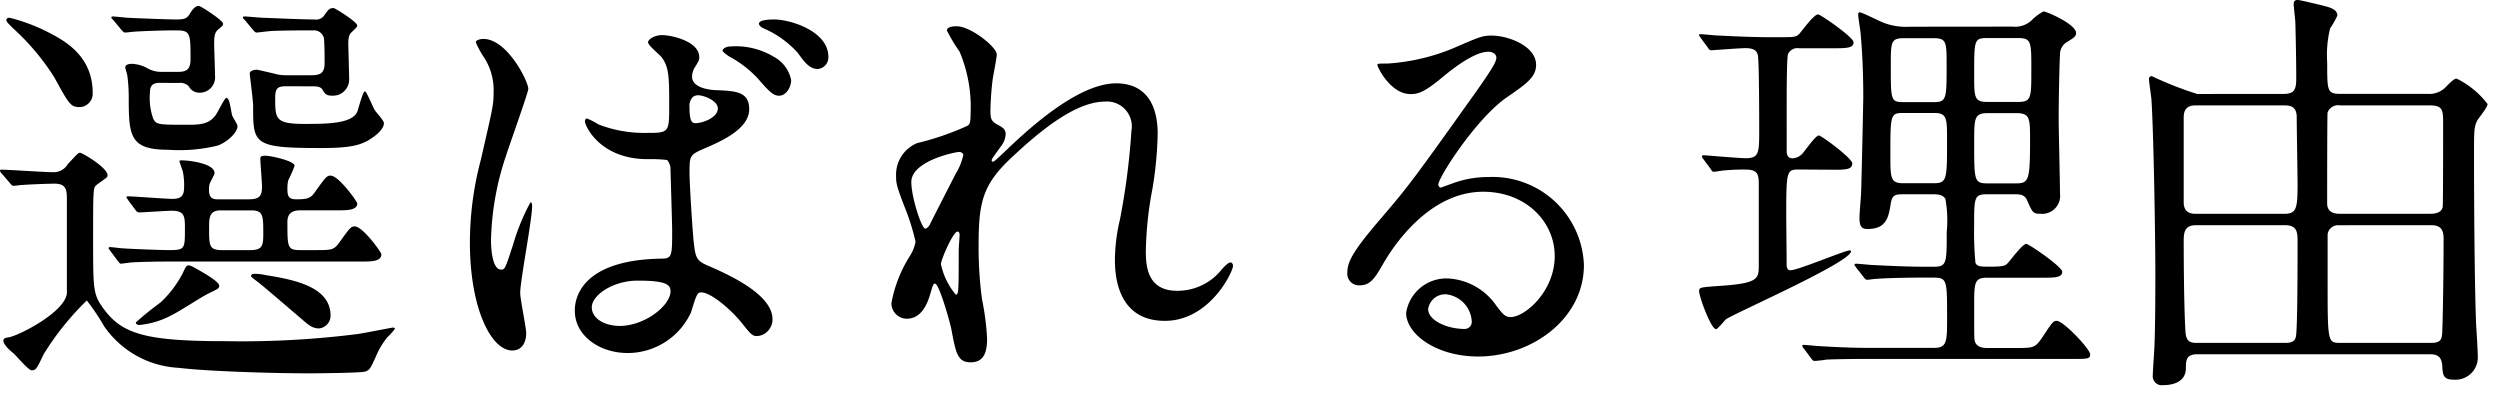<svg width="189" height="30" viewBox="0 0 189 30" fill="none" xmlns="http://www.w3.org/2000/svg"><g clip-path="url(#a)"><path d="M8.896 19.712c.1.128.16.224.256.224.064 0 .736-.1.832-.1 1.184-.064 2.56-.064 3.424-.064H27.36c.7 0 1.472 0 1.472-.544 0-.16-1.408-2.112-2.016-2.112-.288 0-.384.128-1.184 1.248-.416.544-.544.544-1.856.544H22.72c-.992 0-.992-.192-.992-2.144 0-.736.512-.864.992-.864h2.816c.672 0 1.472 0 1.472-.512 0-.16-1.408-2.112-2.016-2.112-.288 0-.384.128-1.184 1.248-.32.448-.512.544-1.408.544-.576 0-.672-.224-.672-.8-.003-.215.018-.43.064-.64.18-.354.34-.717.48-1.088 0-.384-1.824-.768-2.208-.768-.128 0-.384 0-.384.192 0 .32.128 1.824.128 2.144 0 .672-.16.96-.992.96h-2.34c-.256 0-.672 0-.672-.672-.008-.15.003-.3.032-.448.032-.16.384-.736.384-.864 0-.736-1.952-.96-2.464-.96-.128 0-.192 0-.192.064 0 .032.224.672.256.768.076.38.11.766.1 1.152 0 .544-.1.928-.864.928-.544 0-2.912-.192-3.392-.192-.032 0-.1 0-.1.064s.032.064.128.224l.544.736c.1.128.16.192.288.192.192 0 2.112-.128 2.464-.128.992 0 .992.448.992 1.376 0 1.5 0 1.6-1.184 1.6-.736 0-3.1-.1-3.424-.128-.192 0-.9-.1-1.056-.1a.084.084 0 0 0-.077.023.085.085 0 0 0-.023.077c0 .032 0 .032.128.192l.552.74Zm10.08-3.808c.928 0 .928.384.928 1.792 0 .96-.1 1.216-1.088 1.216h-1.92c-1.088 0-1.088-.256-1.088-1.728 0-.672 0-1.28.864-1.28h2.304ZM7.008 7.04c0-2.368-1.472-3.616-3.072-4.448a13.68 13.68 0 0 0-3.2-1.248c-.16 0-.256.064-.256.16 0 .128.064.192.512.64a17.864 17.864 0 0 1 3.1 3.68c1.12 2.048 1.248 2.272 1.92 2.272a1.013 1.013 0 0 0 .996-1.056ZM.736 13.824c.128.16.192.224.288.224.096 0 .576-.064.672-.064.832-.064 2.336-.1 2.4-.1.928 0 .96.48.96 1.216v7.1c-.192 1.408-3.552 3.136-4.384 3.3-.224.032-.416.064-.416.256 0 .288.448.7.768.96.224.192 1.12 1.28 1.376 1.28.32 0 .384-.128.9-1.216a20.966 20.966 0 0 1 3.264-4.064c.482.62.92 1.274 1.312 1.956a7.292 7.292 0 0 0 5.632 3.136c2.048.256 6.976.416 9.888.416.544 0 3.84-.032 4.192-.128.384-.128.416-.224.96-1.44.198-.41.442-.797.728-1.152.21-.196.403-.41.576-.64 0-.1-.1-.1-.16-.1-.032 0-2.176.416-2.592.48-3.352.428-6.73.61-10.108.548-5.952 0-7.744-.544-9.12-2.4-.832-1.12-.832-1.408-.832-5.312 0-3.52 0-3.9.224-4.064.1-.1.672-.48.768-.576a.228.228 0 0 0 .1-.192c0-.576-1.92-1.7-2.08-1.7-.128 0-.224.1-.928.864a1.238 1.238 0 0 1-1.088.608c-.64 0-3.36-.192-3.936-.192-.032 0-.1 0-.1.064 0 .032 0 .1.128.224l.608.708Zm12.768-7.552a.879.879 0 0 1 .768.256.9.9 0 0 0 .8.48 1.16 1.16 0 0 0 1.184-1.28c0-.384-.064-2.048-.064-2.368 0-.48 0-.864.288-1.12.352-.288.384-.32.384-.448 0-.256-1.7-1.344-1.824-1.344-.32 0-.512.32-.7.608-.224.384-.48.416-1.056.416-.576 0-3.168-.1-3.584-.128-.192 0-.992-.1-1.152-.1-.032 0-.128 0-.128.064s0 .064.16.224l.608.736c.128.128.16.192.288.192.1 0 .576-.064.672-.064.9-.064 2.4-.1 3.168-.1 1.088 0 1.088.224 1.088 2.208 0 .8-.384.928-.928.928h-1.344a2.083 2.083 0 0 1-.9-.224 2.68 2.68 0 0 0-1.28-.384c-.1 0-.48.032-.48.256 0 .128.16.576.16.672.066.53.1 1.065.1 1.6 0 2.88.064 3.968 2.944 3.968a12.19 12.19 0 0 0 3.808-.32c.736-.288 1.472-.992 1.472-1.472 0-.128-.384-.7-.416-.832-.032-.16-.16-.9-.224-1.056a.435.435 0 0 0-.192-.256c-.128 0-.608.992-.736 1.184-.512.864-1.312.864-2.3.864-2.048 0-2.272 0-2.5-.448a4.634 4.634 0 0 1-.256-1.92c0-.512.128-.8.736-.8l1.436.008Zm10.176.256c.16 0 .576 0 .7.256.192.32.288.448.736.448a1.217 1.217 0 0 0 1.28-1.216c0-.448-.064-2.368-.064-2.752 0-.48.1-.7.256-.832.352-.352.416-.384.416-.512 0-.256-1.664-1.312-1.792-1.312-.32 0-.416.16-.672.512a.728.728 0 0 1-.736.352c-1.152 0-3.648-.128-3.872-.128-.224 0-1.248-.1-1.44-.1-.032 0-.128 0-.128.064s0 .064.16.224l.608.736c.128.128.16.192.288.192.064 0 .832-.1.928-.1.16-.032 1.408-.064 3.328-.064a.773.773 0 0 1 .8.544c.064.288.064 1.664.064 1.92 0 .736-.288.928-.992.928h-1.852a3.3 3.3 0 0 1-.992-.128c-.128-.032-1.216-.288-1.28-.288-.192 0-.544.064-.544.288 0 .128.256 2.048.256 2.432 0 2.912 0 3.2 5.152 3.2 2.208 0 2.88-.224 3.488-.544.608-.352 1.248-.864 1.248-1.344 0-.192-.608-.832-.7-.992-.128-.192-.608-1.408-.736-1.408-.16 0-.48 1.28-.576 1.536-.384.928-2.368.928-4 .928-2.208 0-2.208-.384-2.208-1.984 0-.8.256-.864.928-.864l1.948.008ZM14.56 20.16a1.015 1.015 0 0 0-.288-.1c-.128 0-.192 0-.448.576a8.088 8.088 0 0 1-1.7 2.24 23.01 23.01 0 0 0-1.856 1.5c0 .16.192.192.288.192a6.501 6.501 0 0 0 2.528-.8c.416-.192 2.24-1.376 2.656-1.568.768-.384.832-.384.832-.608.004-.34-1.596-1.208-2.012-1.432Zm5.536.64a3.713 3.713 0 0 0-.864-.1c-.128 0-.256.064-.256.16s.352.32.544.48c.384.288 2.24 1.888 3.328 2.816.48.416.768.672 1.28.672a.972.972 0 0 0 .864-.96c0-2.076-2.432-2.684-4.896-3.068Zm32.736 1.344c.576-.288 2.24 1.056 3.168 2.176.768.96.864 1.088 1.248 1.088a1.258 1.258 0 0 0 1.152-1.28c0-1.888-3.36-3.392-4.928-4.064-.8-.352-.9-.576-1.024-1.76-.1-.864-.32-4.48-.32-5.184 0-1.376 0-1.408 1.184-1.92s3.328-1.44 3.328-2.944c0-1.344-1.056-1.376-2.464-1.44-.192 0-1.856-.064-1.856-1.024.006-.237.072-.468.192-.672.32-.512.352-.576.352-.8 0-1.216-2.144-1.664-2.784-1.664-.672 0-1.088.352-1.088.544 0 .224.864.928.992 1.088.608.736.608 1.632.608 3.648 0 2.112 0 2.112-1.76 2.112a9.576 9.576 0 0 1-3.584-.64 5.568 5.568 0 0 0-.864-.448c-.128 0-.16.128-.16.224 0 .32 1.12 2.848 4.736 2.848.492-.013.983.009 1.472.064.183.212.275.488.256.768.032.9.128 4.288.128 4.48 0 1.984 0 2.208-.8 2.208-6.56.1-6.56 3.488-6.56 3.936 0 1.888 1.856 3.2 4 3.2a5.277 5.277 0 0 0 4.768-3.036c.096-.228.384-1.412.608-1.508Zm-.448-14.816a.682.682 0 0 1 .384-.128c.448 0 1.5.416 1.5.992 0 .736-1.216 1.12-1.664 1.12-.224 0-.48 0-.48-1.216a.97.97 0 0 1 .26-.768Zm-4.192 13.888c2.048 0 2.5.256 2.5.8 0 1.088-1.952 2.624-3.84 2.624-1.12 0-2.112-.544-2.112-1.408-.004-.928 1.628-2.016 3.452-2.016Zm-8.864.928c0-.928.9-5.536.9-6.56 0-.064 0-.288-.128-.288-.55 1.017-.99 2.09-1.312 3.2-.576 1.76-.608 1.888-.9 1.888-.768 0-.768-2.048-.768-2.24.053-2.19.443-4.36 1.156-6.432.256-.8 1.664-4.736 1.664-4.992 0-.576-1.6-3.776-3.392-3.776-.192 0-.576.064-.576.256.165.393.369.768.608 1.12a4.53 4.53 0 0 1 .736 2.656c0 .992-.064 1.152-.96 5.088a24.44 24.44 0 0 0-.832 6.272c0 4.96 1.6 8.16 3.2 8.16.736 0 1.056-.608 1.056-1.312-.004-.448-.452-2.56-.452-3.04Zm19.2-20.672c-.192 0-1.152 0-1.152.32 0 .064.064.224.352.352a7.418 7.418 0 0 1 2.56 1.824c.512.7.9 1.248 1.536 1.248a.878.878 0 0 0 .8-.928c0-1.92-2.848-2.816-4.096-2.816ZM55.136 3.52c-.256 0-.512.192-.512.288 0 .128.352.352.48.448a8.35 8.35 0 0 1 2.208 1.7c.96 1.12 1.216 1.28 1.6 1.28.512 0 .9-.64.9-1.184a2.577 2.577 0 0 0-1.312-1.76 5.564 5.564 0 0 0-3.364-.772ZM72.32 1.984c-.224 0-.736.032-.736.32.28.557.6 1.091.96 1.6.622 1.476.906 3.072.832 4.672 0 .576-.032.8-.224.928-1.224.56-2.499 1-3.808 1.312a2.58 2.58 0 0 0-1.6 2.5c0 .544.032.768.736 2.56.305.78.55 1.583.736 2.4a3.04 3.04 0 0 1-.416 1.056 9.987 9.987 0 0 0-1.408 3.58 1.171 1.171 0 0 0 1.152 1.184c.96 0 1.472-.832 1.76-1.792.224-.768.256-.864.384-.864.32 0 1.184 3.1 1.248 3.52.32 1.692.448 2.432 1.44 2.432s1.248-.736 1.248-1.792c-.051-1-.18-1.995-.384-2.976a29.252 29.252 0 0 1-.256-4.128c0-3.232.32-4.544 2.464-6.56 2.112-1.984 4.832-4.256 7.1-4.256a1.877 1.877 0 0 1 1.988 2.208 53.159 53.159 0 0 1-.864 6.688c-.24.985-.368 1.994-.384 3.008 0 .864 0 4.672 3.776 4.672 3.392 0 5.152-3.712 5.152-4.16 0-.1-.064-.256-.192-.256-.16 0-.448.288-.672.544a4.268 4.268 0 0 1-3.36 1.6c-2.176 0-2.368-1.728-2.368-2.976.03-1.612.201-3.218.512-4.8.227-1.356.356-2.726.384-4.1 0-2.272-.96-3.808-3.136-3.808-2.976 0-6.848 3.648-8.512 5.248-.64.608-.736.672-.8.672a.086.086 0 0 1-.077-.023.087.087 0 0 1-.023-.077c0-.1.1-.224.768-1.152.175-.243.275-.533.288-.832 0-.32-.192-.48-.48-.64-.576-.288-.672-.448-.672-1.12.014-.769.067-1.537.16-2.3.032-.288.32-1.7.32-1.952.004-.572-1.98-2.14-3.036-2.14Zm.512 9.7a4.4 4.4 0 0 1-.576 1.44c-.16.32-1.888 3.68-1.952 3.84-.064.128-.224.32-.352.32-.288 0-1.056-2.4-1.056-3.52 0-1.6 3.328-2.272 3.584-2.272a.345.345 0 0 1 .352.188v.004Zm-.576 10.588a5.233 5.233 0 0 1-1.12-2.3c0-.352.928-2.464 1.248-2.464.16 0 .16.192.16.288 0 .064-.064.96-.064 1.12-.004 3.136-.004 3.356-.224 3.356Zm41.952 1.7c-.448 0-.64-.288-1.088-.864a4.726 4.726 0 0 0-3.644-2.056 3.077 3.077 0 0 0-3.172 2.6c0 1.6 2.272 3.3 5.44 3.3 4.064 0 8-2.848 8-6.912a6.902 6.902 0 0 0-2.214-4.827 6.901 6.901 0 0 0-4.986-1.829 7.741 7.741 0 0 0-2.816.512c-.192.064-.608.224-.8.288-.1 0-.192-.128-.192-.224 0-.544 2.816-4.928 5.12-6.56 1.536-1.056 2.272-1.568 2.272-2.5 0-1.408-2.08-2.208-3.36-2.208-.7 0-.928.1-2.912.96a15.521 15.521 0 0 1-4.96 1.152c-.672 0-.768 0-.768.1 0 .16.992 2.208 2.5 2.208.544 0 .992-.1 2.272-1.152.544-.448 2.432-2.048 3.616-2.048.384 0 .608.224.608.448 0 .352-.448 1.024-1.5 2.528-4.832 6.784-5.152 7.2-7.232 9.632-2.28 2.648-2.536 3.352-2.536 4.152a.877.877 0 0 0 .572.845.885.885 0 0 0 .356.055c.864 0 1.184-.608 1.824-1.7.576-.992 3.3-5.376 7.52-5.376 3.2 0 5.408 2.24 5.408 4.864 0 2.656-2.24 4.608-3.328 4.608v.004Zm-2.944.32a.532.532 0 0 1-.544.576c-1.376 0-2.752-.672-2.752-1.5a1.308 1.308 0 0 1 1.344-1.12 2.178 2.178 0 0 1 1.952 2.04v.004Zm33.12-22.272a4.737 4.737 0 0 1-1.952-.288c-.288-.1-1.664-.8-1.824-.8-.128 0-.128.1-.128.192 0 .16.128.992.16 1.184.064.64.224 2.4.224 5.024 0 .384-.128 6.208-.16 7.1 0 .288-.128 1.7-.128 2.016 0 .672.16.864.608.864 1.44 0 1.6-.9 1.76-1.952.128-.672.352-.672 1.088-.672h2.08c.288 0 .768 0 .96.352a9.03 9.03 0 0 1 .1 2.5c0 2.368 0 2.624-.992 2.624h-.608c-1.024 0-2.048-.032-3.968-.128-.192 0-1.088-.1-1.28-.1-.064 0-.128.032-.128.064 0 .064.032.064.128.224l.576.736c.1.128.16.192.256.192s.512-.064.608-.064c.768-.064 2.208-.1 3.648-.1h.764c1.024 0 1.024.192 1.024 3.04 0 1.792 0 2.272-.992 2.272H141.6c-.832 0-1.824 0-3.968-.128-.16 0-1.088-.1-1.28-.1-.064 0-.1.032-.1.064a.404.404 0 0 0 .128.224l.544.736c.1.128.16.192.256.192.064 0 .768-.064.864-.1 1.156-.052 2.632-.052 3.432-.052h15.068c1.312 0 1.472 0 1.472-.352 0-.384-2.016-2.528-2.528-2.528-.256 0-.352.128-1.024 1.152-.608.9-.672.9-2.112.9h-2.144c-.384 0-.832-.1-.928-.576-.032-.192-.032-.448-.032-2.624 0-1.7 0-2.112.96-2.112h4.128c.992 0 1.568 0 1.568-.448 0-.384-2.528-2.112-2.72-2.112-.288 0-1.216 1.28-1.44 1.5-.16.16-.352.224-1.28.224-.736 0-.992 0-1.12-.288a24.546 24.546 0 0 1-.1-2.752c0-2.176 0-2.432.96-2.432h2.08c.384 0 .768 0 .96.448.416.928.448 1.024.992 1.024a1.361 1.361 0 0 0 1.5-1.536c0-.8-.1-4.768-.1-5.664 0-1.472.064-4.416.1-4.8a1.08 1.08 0 0 1 .544-.992c.512-.32.672-.416.672-.672 0-.672-2.24-1.632-2.464-1.632a3.646 3.646 0 0 0-.928.7 1.83 1.83 0 0 1-1.408.448l-7.768.008Zm-.48 5.7c-.96 0-.96-.128-.96-2.752 0-1.76 0-2.08.96-2.08h2.3c.96 0 .96.32.96 2.048 0 2.5 0 2.784-.96 2.784h-2.3Zm8.512.832c1.056 0 1.056.384 1.056 2.048 0 3.1-.1 3.264-1.12 3.264h-2.048c-1.056 0-1.056-.16-1.056-3.04 0-1.92 0-2.272 1.056-2.272h2.112Zm-8.512 5.3c-.992 0-.992-.384-.992-2.144 0-3.04 0-3.168.992-3.168h2.3c.992 0 .992.384.992 2.08 0 2.912 0 3.232-.992 3.232h-2.3Zm8.608-10.976c1.056 0 1.056.224 1.056 2.4 0 2.176 0 2.432-1.056 2.432h-2.208c-1.056 0-1.056-.288-1.056-2.08 0-2.688 0-2.752 1.056-2.752h2.208Zm-13.92 9.956c.9 0 1.44 0 1.44-.48 0-.384-2.336-2.112-2.528-2.112-.256 0-1.056 1.184-1.248 1.376-.189.21-.454.336-.736.352-.448 0-.448-.416-.448-.576V7.968c0-.608 0-3.584.1-3.872a.772.772 0 0 1 .832-.448h2.592c.96 0 1.536 0 1.536-.448 0-.384-2.5-2.112-2.688-2.112-.32 0-1.216 1.248-1.44 1.5-.256.224-.384.224-1.6.224h-.608c-1.312 0-2.592-.064-3.936-.128-.192 0-1.088-.1-1.312-.1-.064 0-.1 0-.1.064s.064.1.128.224l.544.736c.1.16.16.192.288.192 0 0 2.144-.16 2.528-.16.448 0 .864.064.96.544.096.48.1 4.8.1 5.632 0 1.728 0 2.144-1.024 2.144-.512 0-3.04-.224-3.2-.224-.064 0-.1.032-.1.064 0 .064 0 .1.1.224l.544.736c.1.16.128.224.256.224.1 0 .672-.1.8-.1.532-.05 1.066-.071 1.6-.064.928 0 .992.384.992 1.12v6.08c0 1.056 0 1.408-3.04 1.6-1.344.1-1.472.1-1.472.384 0 .416.9 2.88 1.28 2.88.128 0 .608-.608.736-.736.544-.416 9.472-4.32 9.472-5.152 0-.032-.032-.064-.1-.064-.384 0-3.9 1.5-4.48 1.5-.224 0-.256-.16-.288-.32 0-.512-.032-3.552-.032-3.744 0-3.52.032-3.552.992-3.552l2.56.016Zm27.52-5.728a25.567 25.567 0 0 1-3.424-1.344.2.2 0 0 0-.224.224c0 .256.192 1.408.192 1.664.16 2.5.288 10.24.288 12.992 0 1.28 0 3.68-.064 5.408 0 .32-.128 1.92-.128 2.3a.685.685 0 0 0 .481.748.692.692 0 0 0 .319.02c.8 0 1.7-.288 1.7-1.28 0-.672.064-1.056.9-1.056h17.524c.576 0 .9.16.96.864.032.672.064 1.056.832 1.056a1.689 1.689 0 0 0 1.856-1.7c0-.352-.1-2.048-.128-2.432-.128-3.1-.16-10.048-.16-12.672 0-2.016 0-2.24.224-2.752.1-.192.8-1.024.8-1.28a6.56 6.56 0 0 0-2.336-1.92c-.1 0-.192 0-.768.576a1.724 1.724 0 0 1-1.44.576h-6.588c-.992 0-.992-.224-.992-2.368-.06-.87.016-1.745.224-2.592.212-.302.394-.623.544-.96 0-.384-.384-.576-.9-.7-.064-.032-1.952-.48-2.08-.48-.288 0-.32.16-.32.32 0 .224.128 1.216.128 1.472.032 1.376.064 2.784.064 4.16 0 .832-.16 1.152-.96 1.152l-6.524.004Zm6.528.864c.416 0 .992 0 .992.9 0 .8.064 4.352.064 5.088 0 1.856-.1 2.208-1.024 2.208h-6.624c-.288 0-.96 0-.96-.864V8.868c0-.9.64-.9.96-.9h6.592Zm11.168 9.056c.736 0 .928.384.928 1.024 0 1.6-.032 5.152-.1 7.04-.032.512-.064.832-.832.832h-6.844c-.96 0-.992 0-.992-4.32v-3.872a.787.787 0 0 1 .832-.7l7.008-.004Zm-11.072 0c.864 0 .96.448.96 1.152 0 1.472 0 5.92-.1 7.072-.032.384-.128.672-.8.672h-6.748c-.48 0-.8-.1-.832-.928-.1-1.664-.128-4.96-.128-6.816 0-.64.1-1.152.928-1.152h6.72Zm10.94-9.056c1.024 0 1.024.352 1.024 1.472 0 .736 0 5.952-.032 6.208-.1.448-.576.512-.928.512h-6.908c-.544 0-.9-.256-.9-.768 0-.736 0-6.752.032-6.88a.85.85 0 0 1 .96-.544h6.752Z" fill="#000"/></g><defs><clipPath id="a"><path fill="#fff" d="M0 0h188.064v29.12H0z"/></clipPath></defs></svg>
